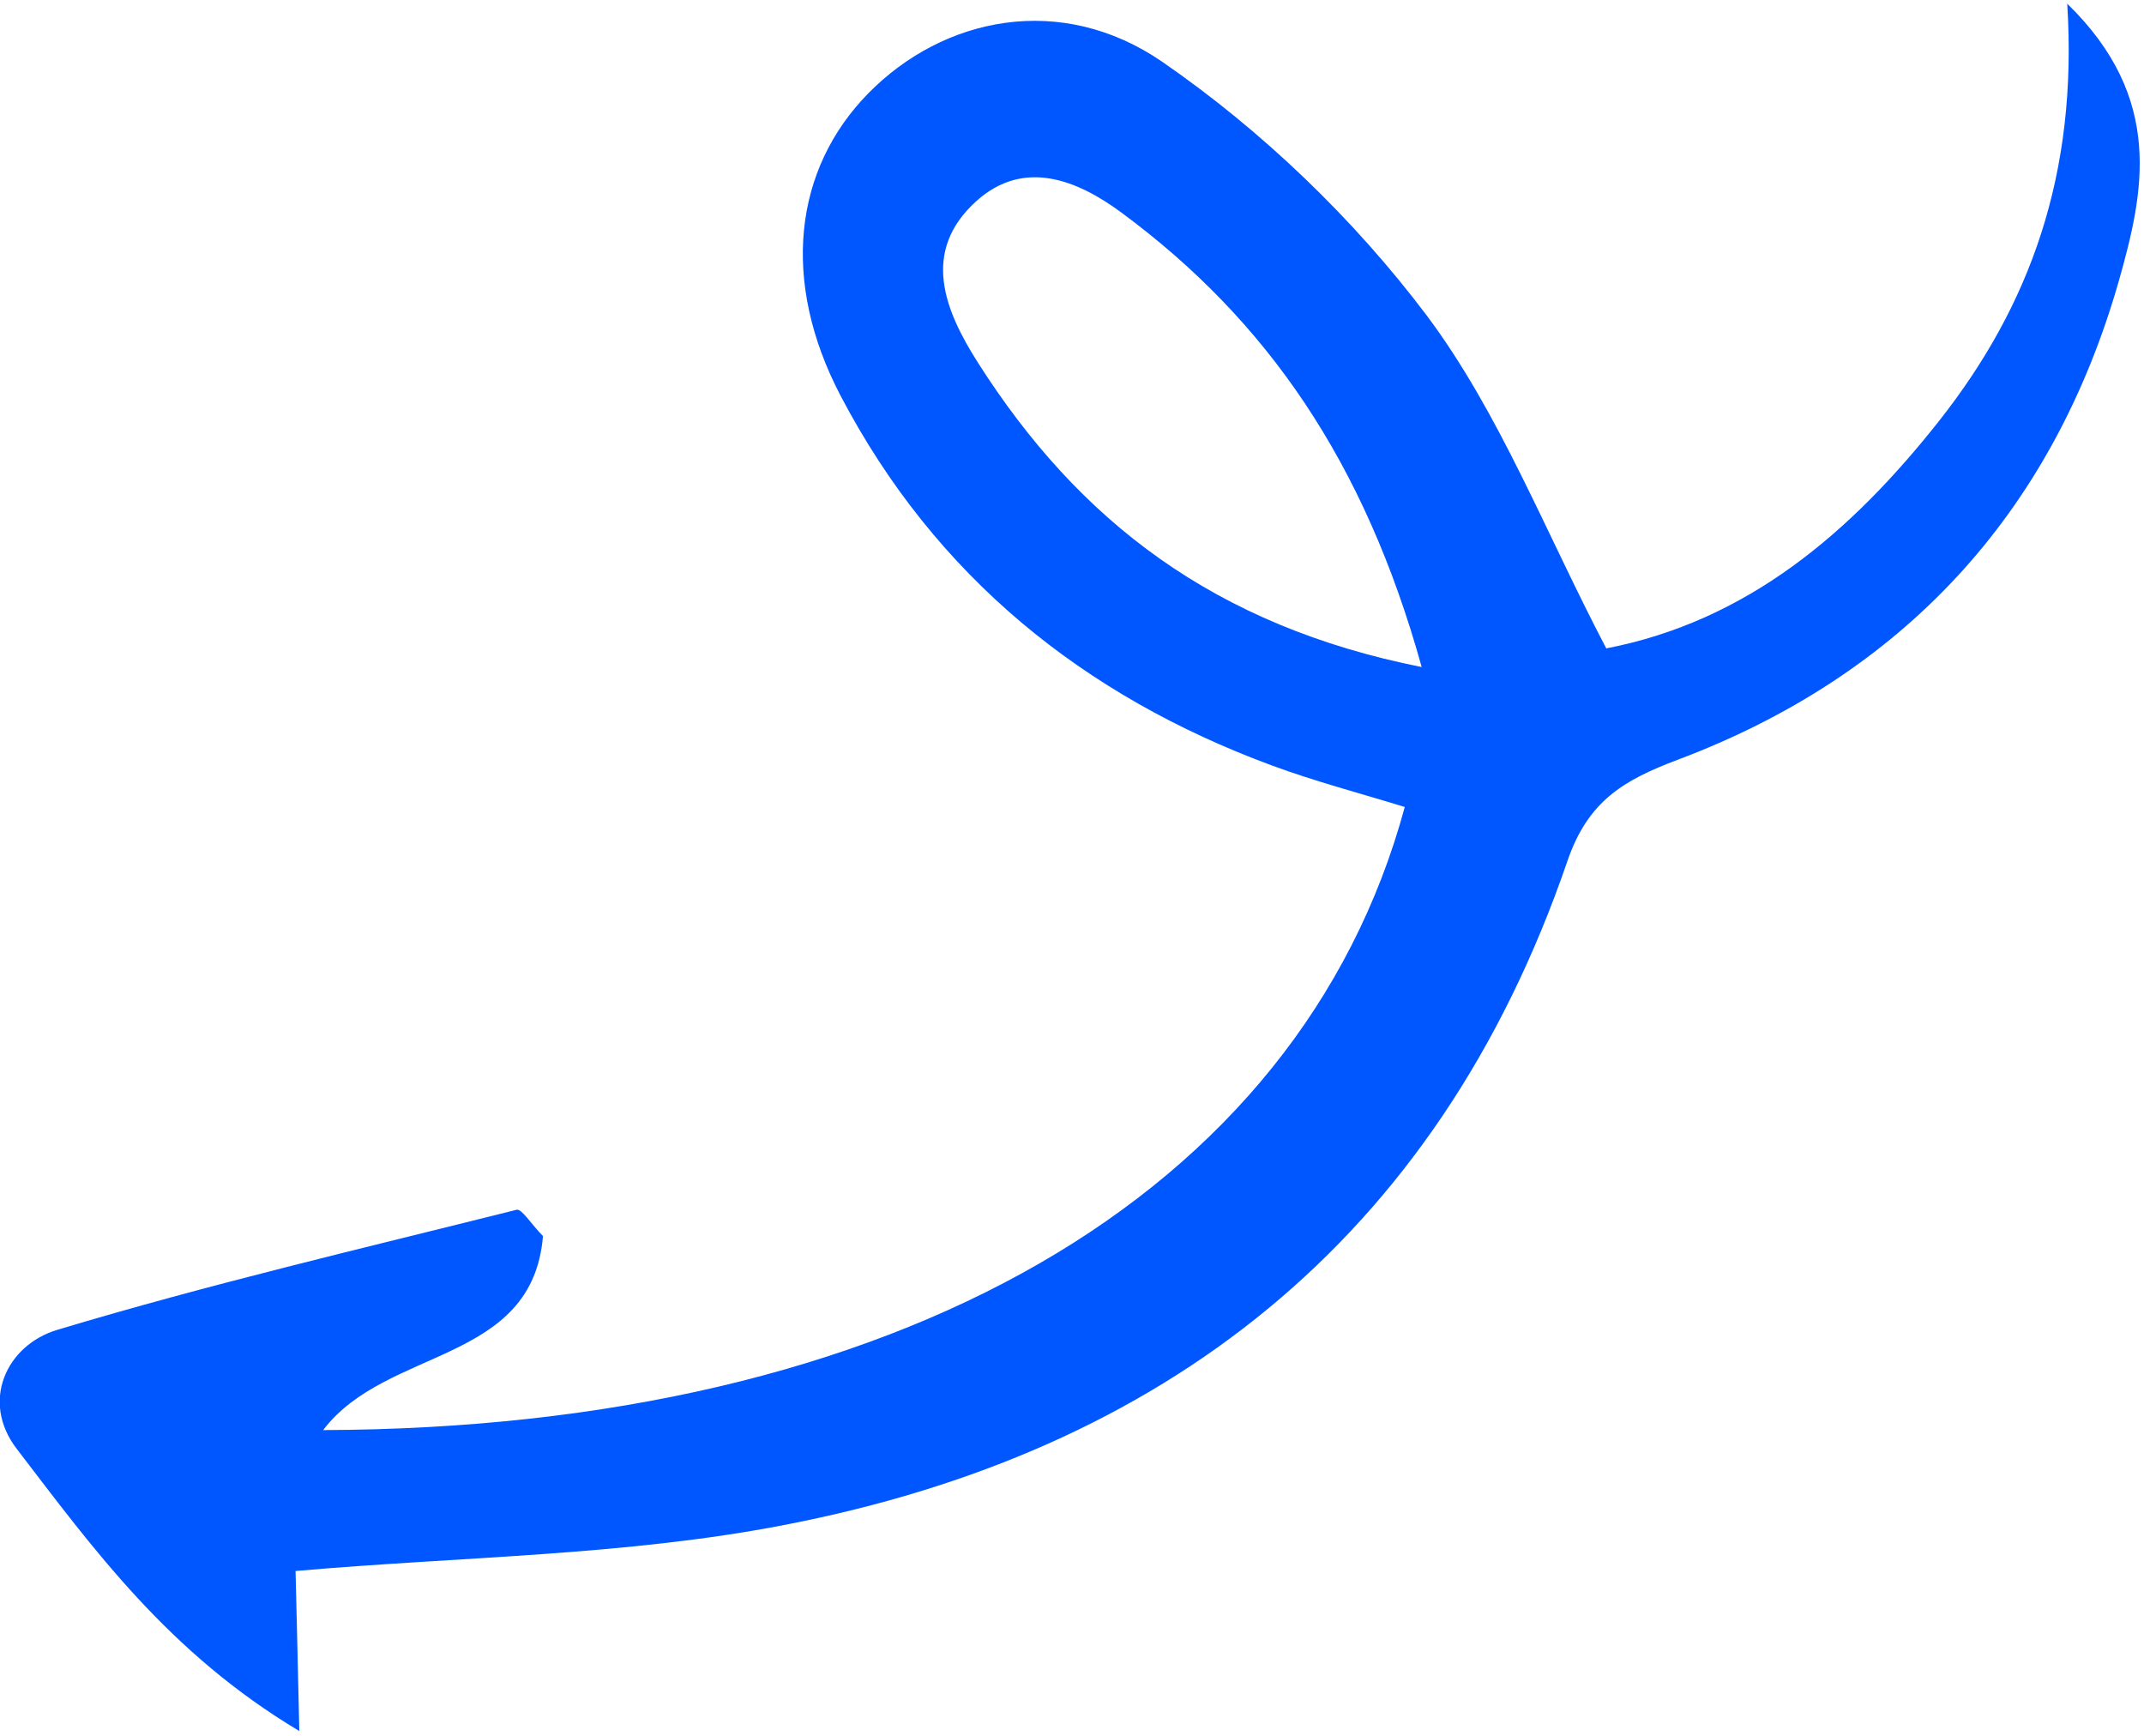 <svg width="63" height="51" viewBox="0 0 63 51" fill="none" xmlns="http://www.w3.org/2000/svg">
<path id="Vector" d="M41.278 23.71C38.184 35.134 26.313 41.96 9.496 42.017C11.355 39.565 15.642 40.087 15.955 36.317C15.594 35.947 15.331 35.511 15.182 35.543C10.67 36.674 6.139 37.732 1.688 39.07C0.183 39.52 -0.576 41.175 0.49 42.566C2.742 45.505 4.947 48.56 8.795 50.859C8.745 48.74 8.715 47.256 8.685 46.157C13.555 45.729 18.394 45.711 23.075 44.799C34.122 42.659 42.219 36.488 46.057 25.3C46.662 23.528 47.72 22.918 49.289 22.326C55.862 19.855 60.306 15.137 62.272 8.214C62.981 5.692 63.622 2.906 60.744 0.108C61.062 5.126 59.644 8.982 56.991 12.351C54.387 15.655 51.334 18.252 47.199 19.05C45.403 15.623 44.064 12.13 41.928 9.275C39.783 6.427 37.077 3.834 34.16 1.821C31.173 -0.236 27.716 0.506 25.523 2.733C23.329 4.961 22.93 8.252 24.703 11.633C27.495 16.955 31.855 20.446 37.354 22.483C38.645 22.961 39.972 23.308 41.278 23.71ZM41.775 19.598C35.7 18.39 31.703 15.319 28.734 10.652C27.766 9.13 27.044 7.394 28.691 5.907C30.099 4.641 31.682 5.303 32.969 6.258C37.228 9.41 40.101 13.567 41.775 19.598Z" fill="#0157FF"/>
</svg>
